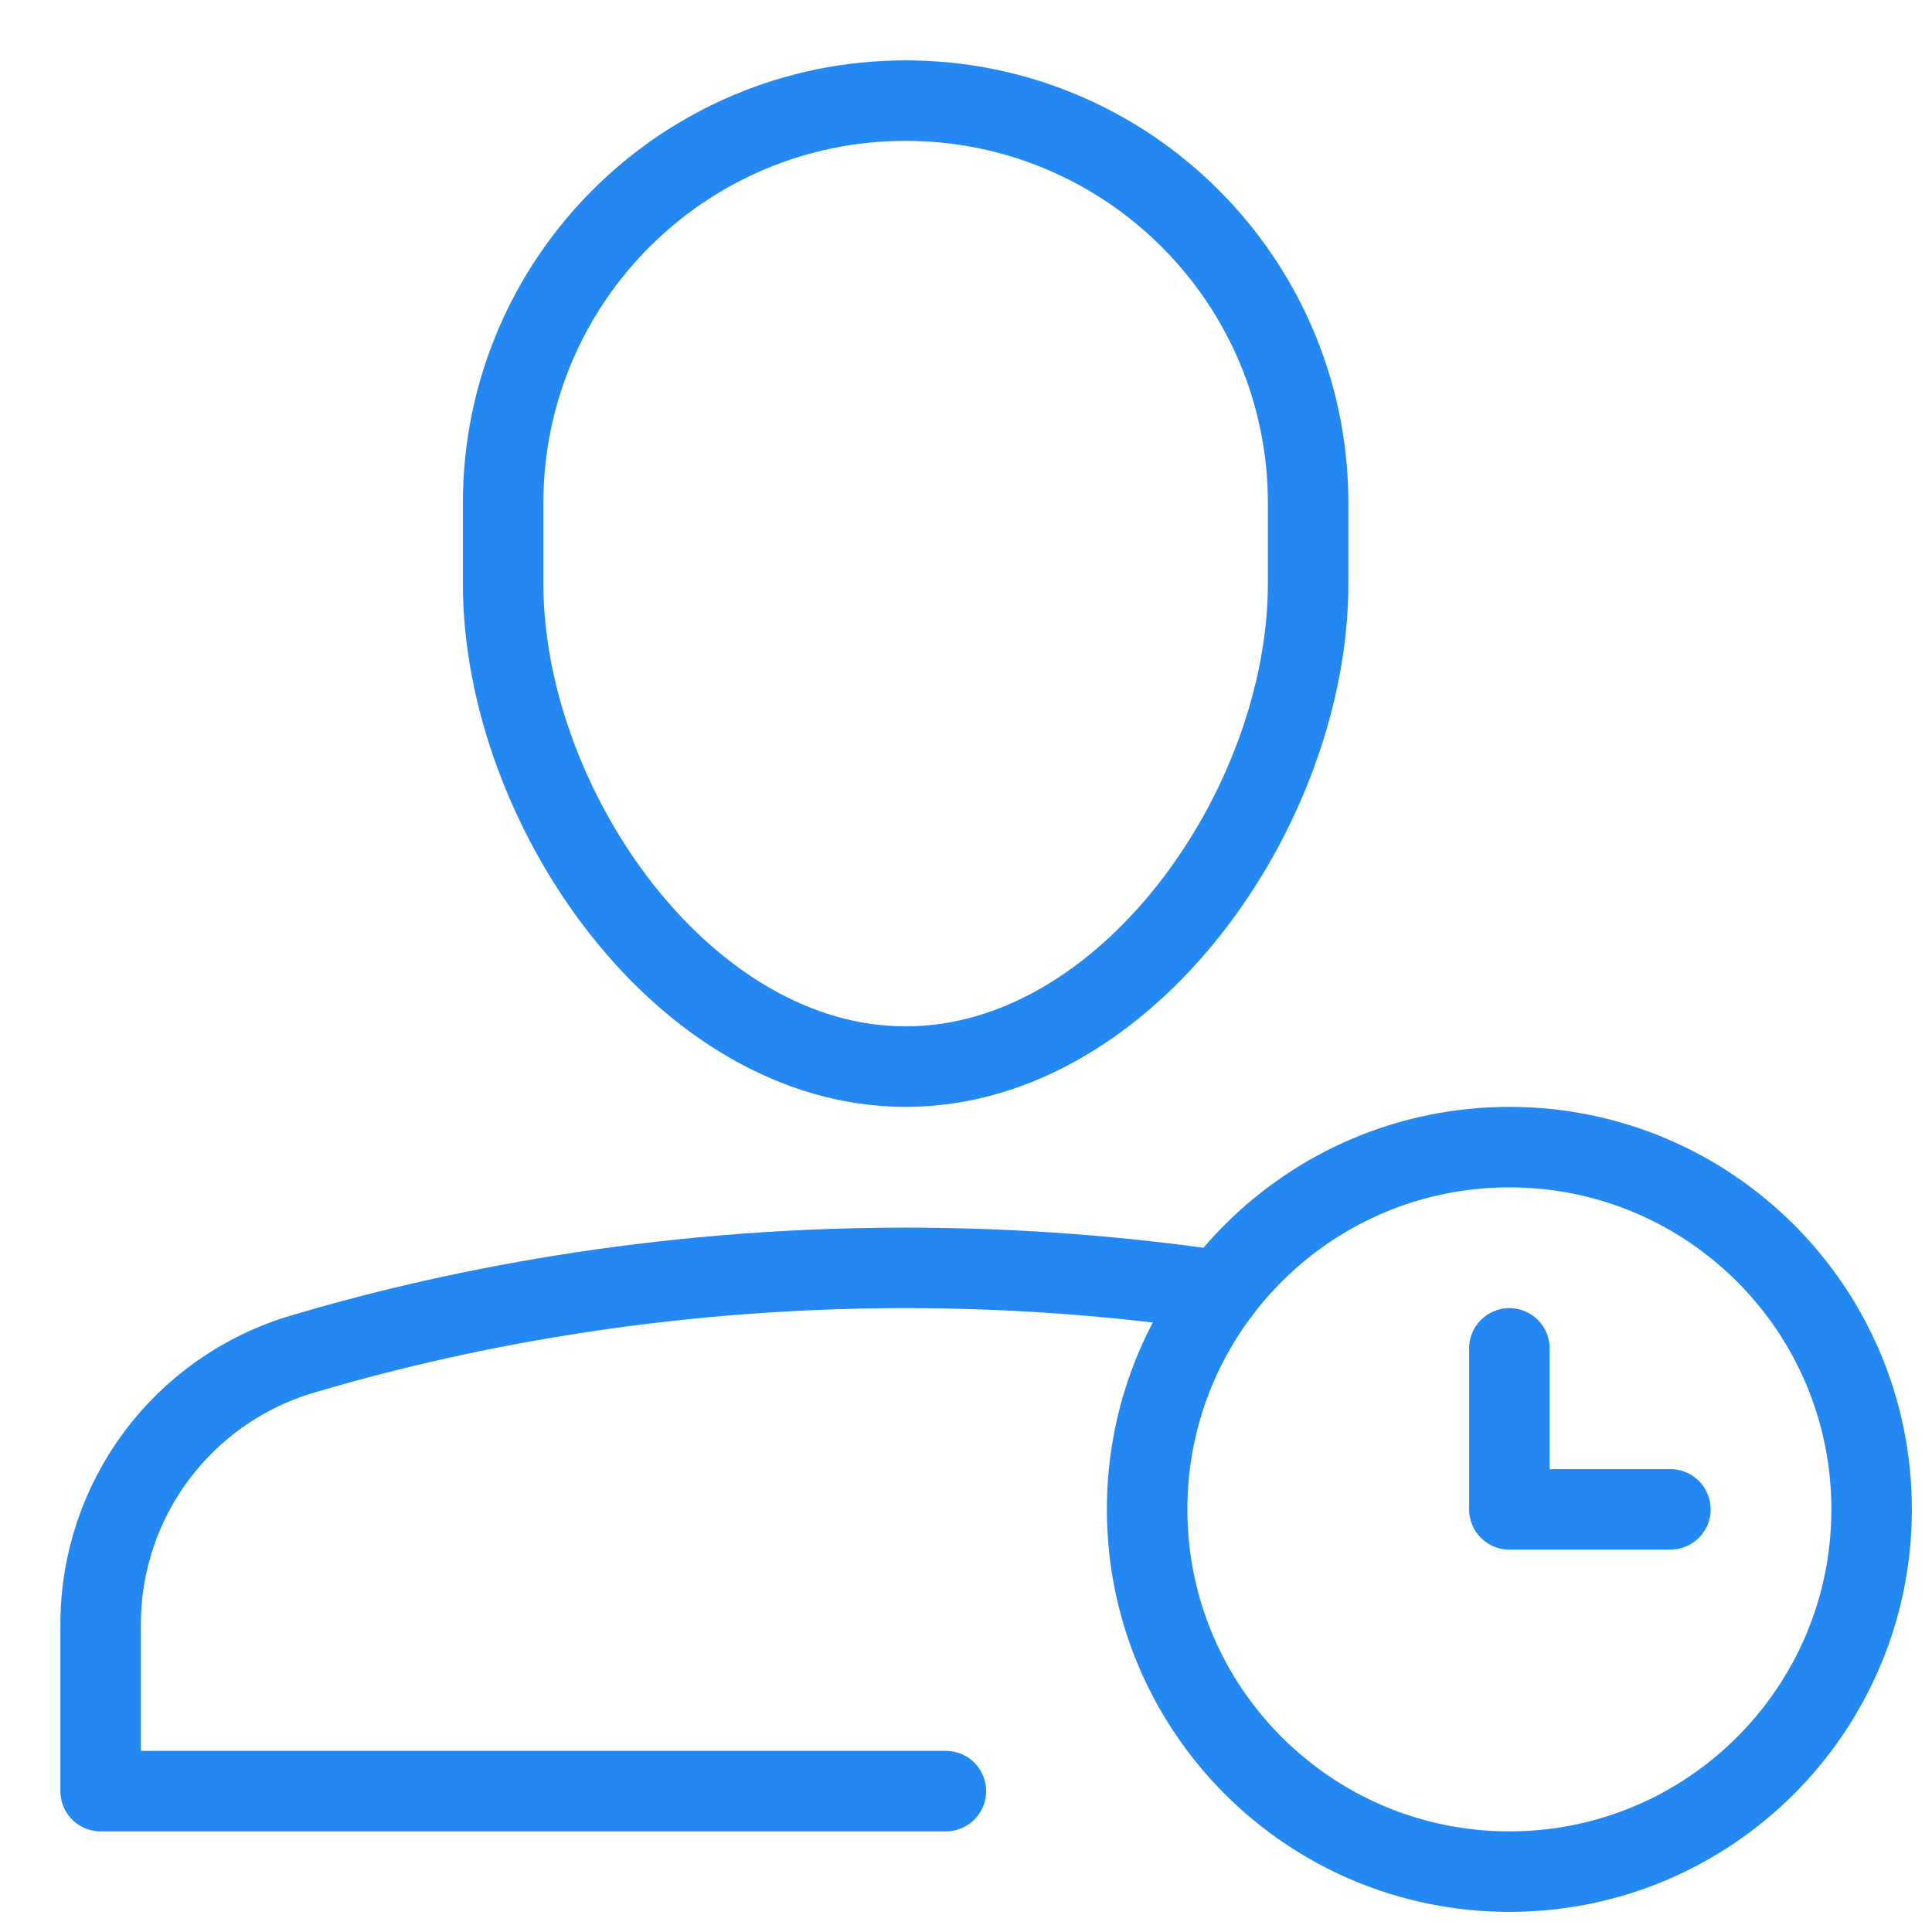 <svg width="48" height="48" viewBox="0 0 48 48" fill="none" xmlns="http://www.w3.org/2000/svg">
<path d="M22.5 26.5C16.977 26.5 12.5 20.023 12.5 14.5V12.5C12.5 6.977 16.977 2.5 22.5 2.5C28.023 2.5 32.5 6.977 32.5 12.5V14.5C32.5 20.023 28.023 26.5 22.5 26.5Z" stroke="#2388F2" stroke-width="2" stroke-linecap="round" stroke-linejoin="round"/>
<path d="M30.322 32.07C27.976 31.726 25.351 31.5 22.5 31.5C16.212 31.5 11.023 32.598 7.507 33.644C4.534 34.528 2.5 37.255 2.5 40.356V44.5H23.5" stroke="#2388F2" stroke-width="2" stroke-linecap="round" stroke-linejoin="round"/>
<path d="M37.5 33.5V37.5H41.5" stroke="#2388F2" stroke-width="2" stroke-linecap="round" stroke-linejoin="round"/>
<path d="M37.5 46.5C42.471 46.5 46.5 42.471 46.5 37.5C46.5 32.529 42.471 28.5 37.5 28.5C32.529 28.5 28.5 32.529 28.5 37.5C28.5 42.471 32.529 46.5 37.5 46.5Z" stroke="#2388F2" stroke-width="2" stroke-linecap="round" stroke-linejoin="round"/>
</svg>
